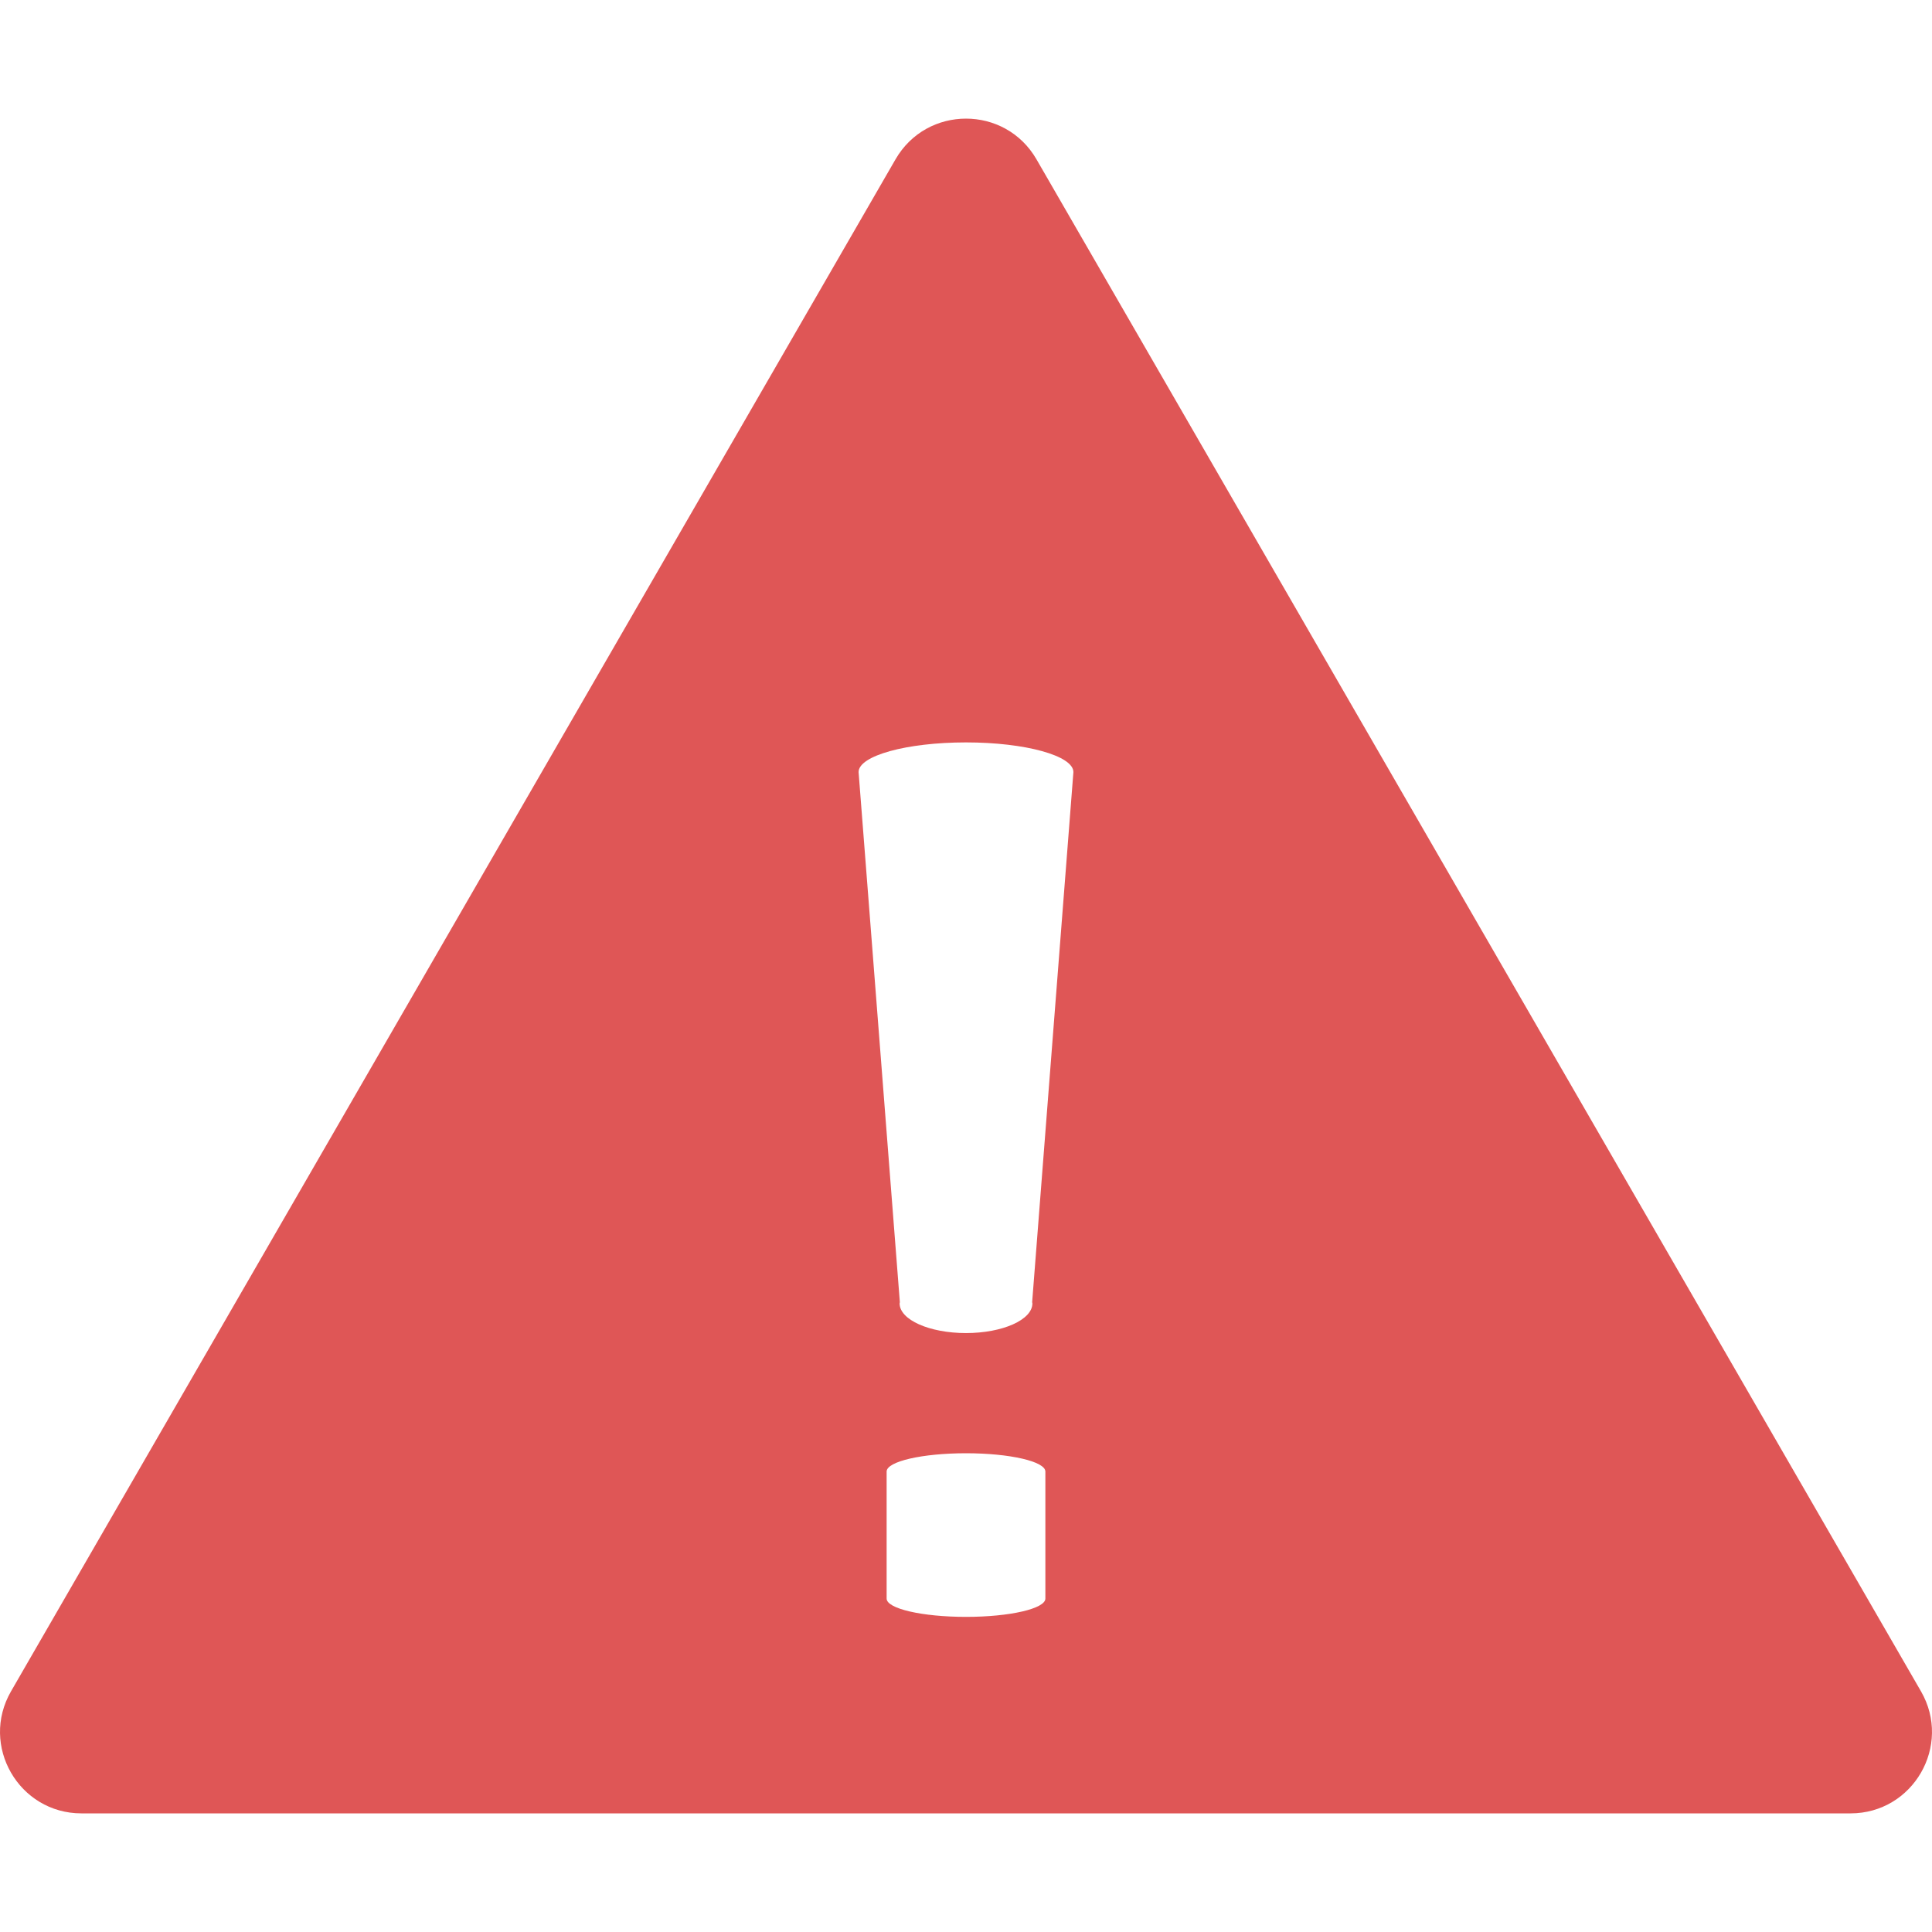<!--?xml version="1.0" encoding="utf-8"?-->
<!-- Generator: Adobe Illustrator 18.0.0, SVG Export Plug-In . SVG Version: 6.00 Build 0)  -->

<svg version="1.1" id="_x32_" xmlns="http://www.w3.org/2000/svg" xmlns:xlink="http://www.w3.org/1999/xlink" x="0px" y="0px" viewBox="0 0 512 512" style="width: 256px; height: 256px; opacity: 1;" xml:space="preserve">
<style type="text/css">
	.st0{fill:#4B4B4B;}
</style>
<g>
	<path class="st0" d="M509.08,448.217L274.676,42.218c-8.299-14.376-29.051-14.376-37.352,0L2.922,448.217
		c-8.301,14.376,2.074,32.347,18.674,32.347h468.806C507.003,480.564,517.378,462.594,509.08,448.217z M277.035,423.636
		c0,2.68-9.418,4.853-21.033,4.853c-11.619,0-21.037-2.173-21.037-4.853V389.98c0-2.68,9.418-4.853,21.037-4.853
		c11.615,0,21.033,2.174,21.033,4.853V423.636z M273.529,345.11c0.008,0.1,0.066,0.195,0.066,0.3c0,4.344-7.879,7.866-17.594,7.866
		c-9.721,0-17.596-3.522-17.596-7.866c0-0.102,0.056-0.198,0.066-0.3l-10.936-140.5c0-4.344,12.744-7.866,28.465-7.866
		s28.463,3.522,28.463,7.866L273.529,345.11z" style="fill: rgb(223, 86, 86);"></path>
</g>
</svg>
